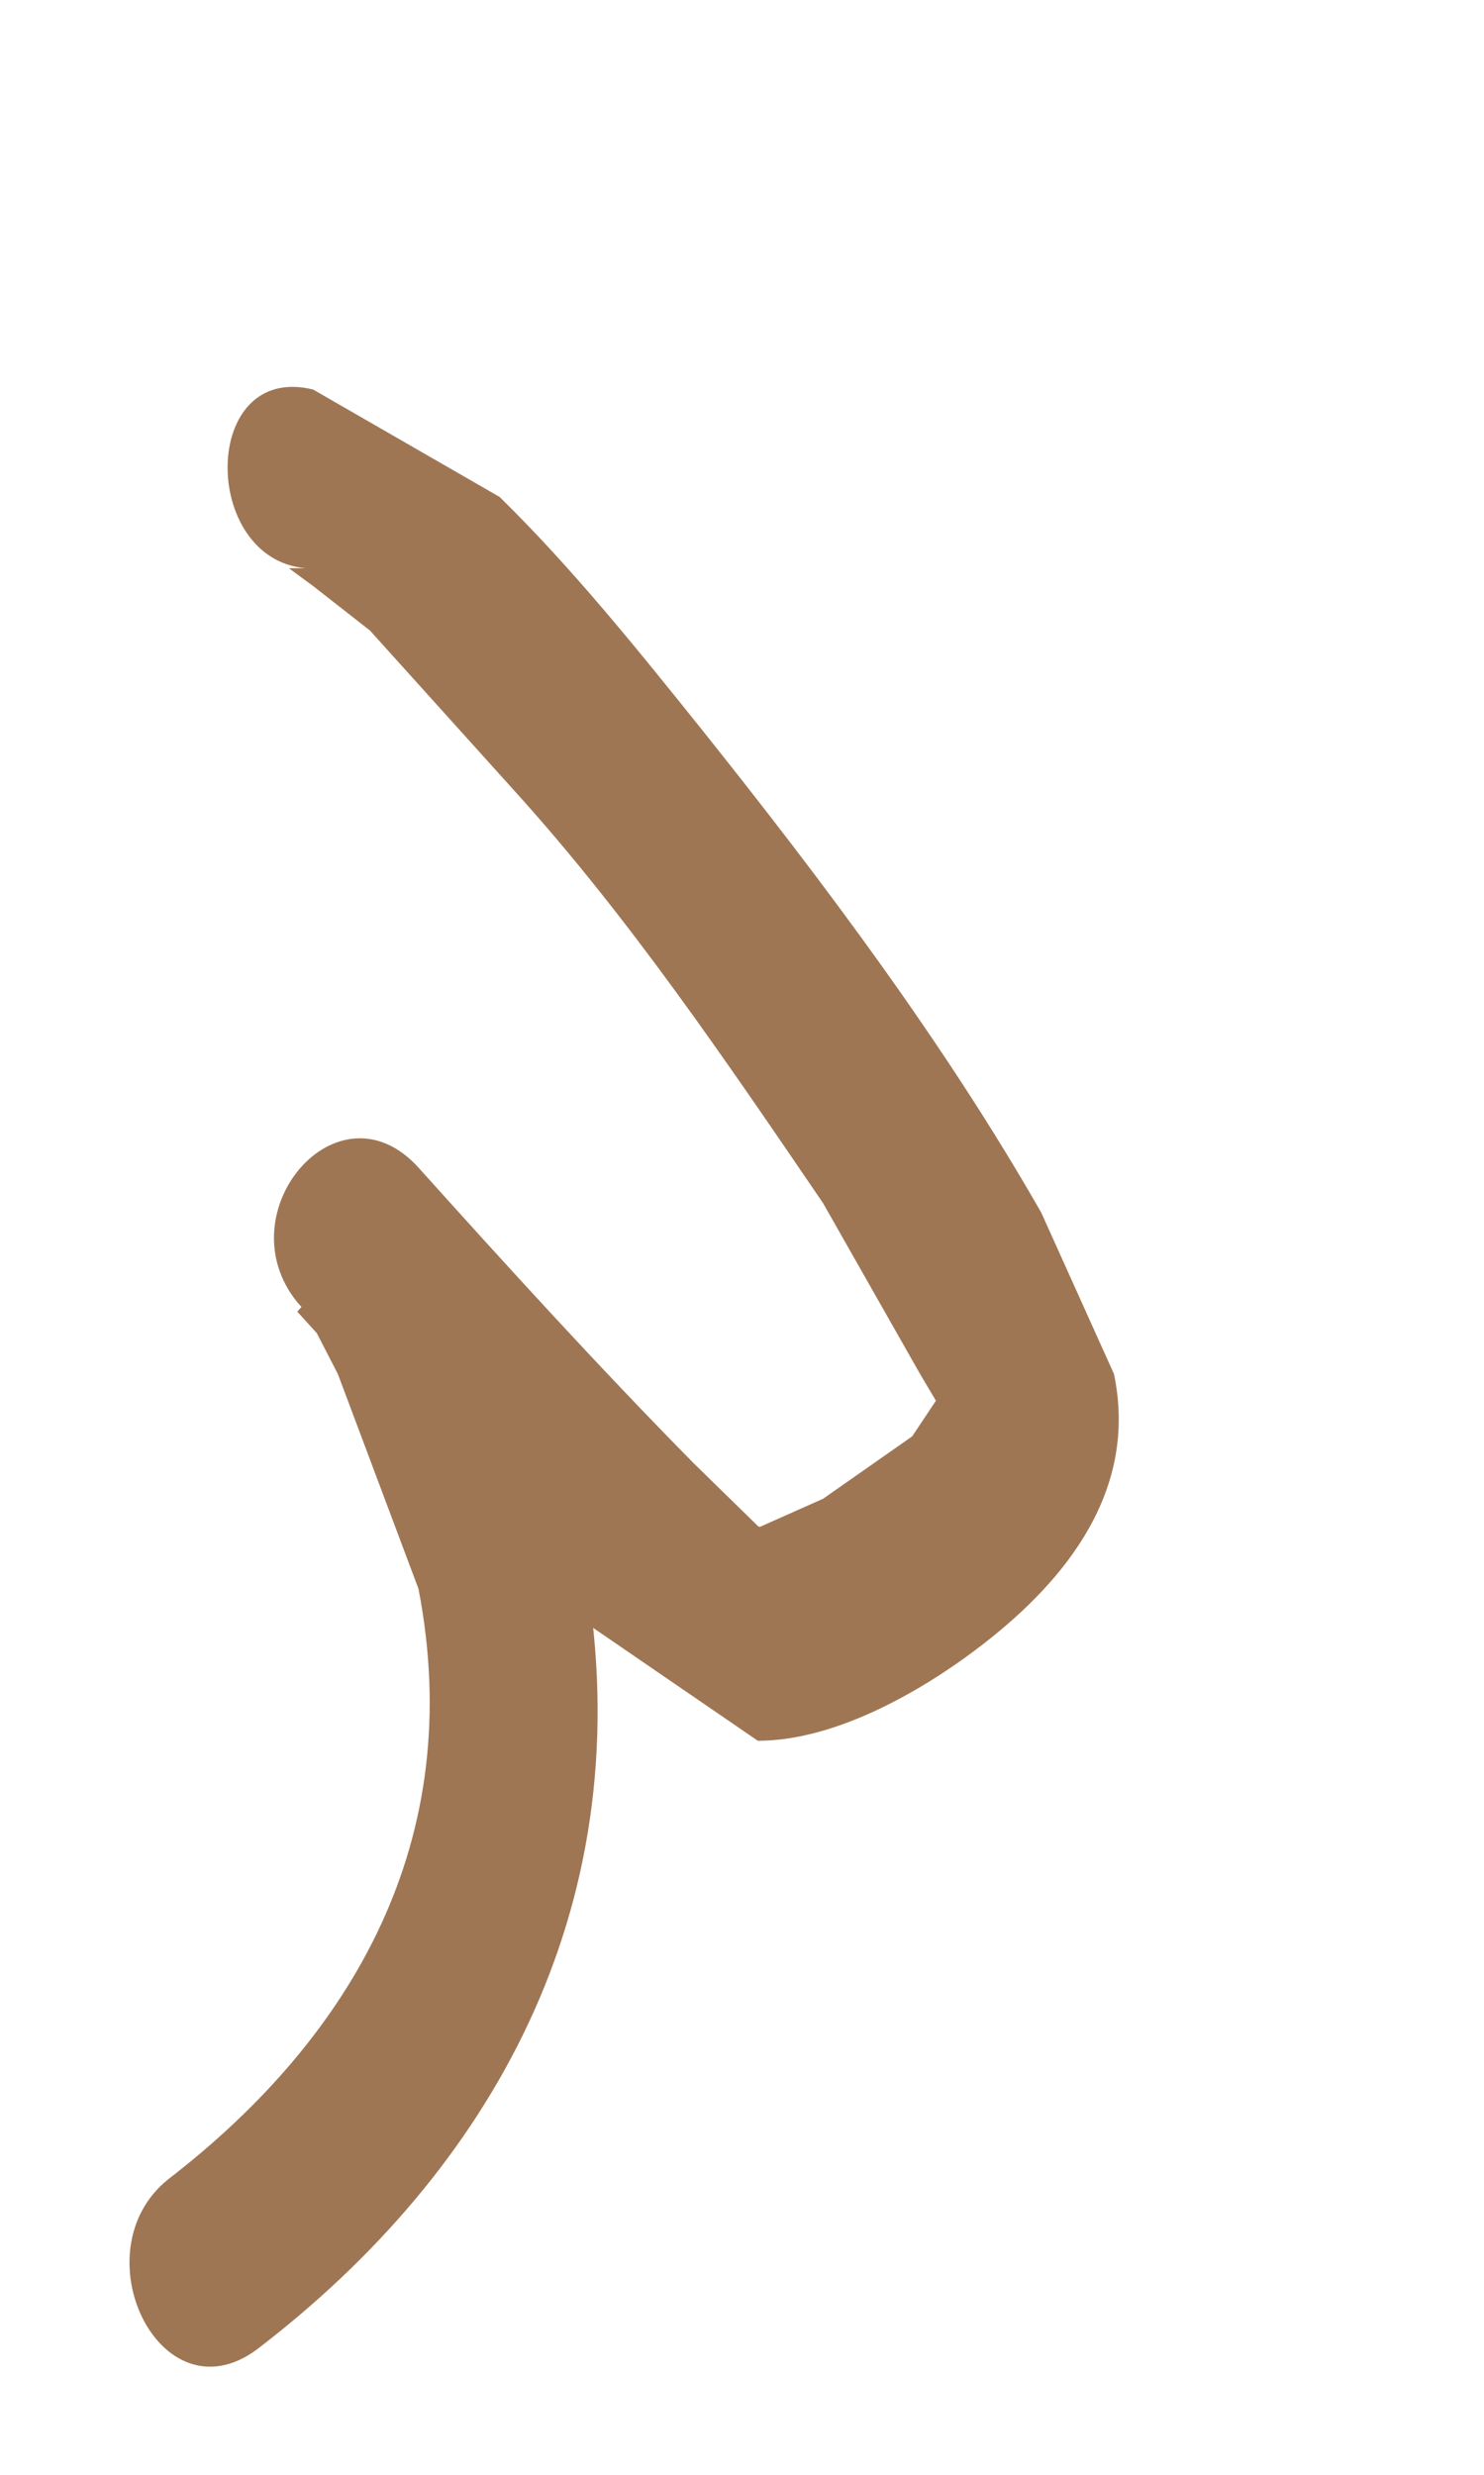 <svg width="3" height="5" viewBox="0 0 3 5" fill="none" xmlns="http://www.w3.org/2000/svg">
<path d="M0.618 1.148H0.584L0.633 1.184L0.748 1.274L1.042 1.6C1.271 1.853 1.467 2.142 1.664 2.431L1.86 2.776L1.892 2.83L1.844 2.902L1.664 3.028L1.5 3.101L1.582 3.119L1.566 3.101L1.532 3.083L1.402 2.956C1.206 2.757 1.026 2.559 0.846 2.359C0.683 2.179 0.454 2.45 0.601 2.631L0.618 2.65L0.683 2.776L0.846 3.21C0.944 3.716 0.715 4.114 0.34 4.403C0.159 4.548 0.323 4.891 0.519 4.747C0.993 4.385 1.288 3.86 1.189 3.21C1.14 2.902 1.026 2.613 0.846 2.377L0.601 2.65C0.797 2.866 0.993 3.083 1.189 3.282L1.532 3.517C1.696 3.517 1.877 3.408 1.991 3.319C2.155 3.191 2.301 3.011 2.252 2.776L2.105 2.45C1.909 2.107 1.664 1.781 1.418 1.473C1.288 1.311 1.157 1.148 1.01 1.004L0.633 0.787C0.405 0.731 0.405 1.13 0.618 1.148Z" fill="#7C4415" fill-opacity="0.73"/>
</svg>
